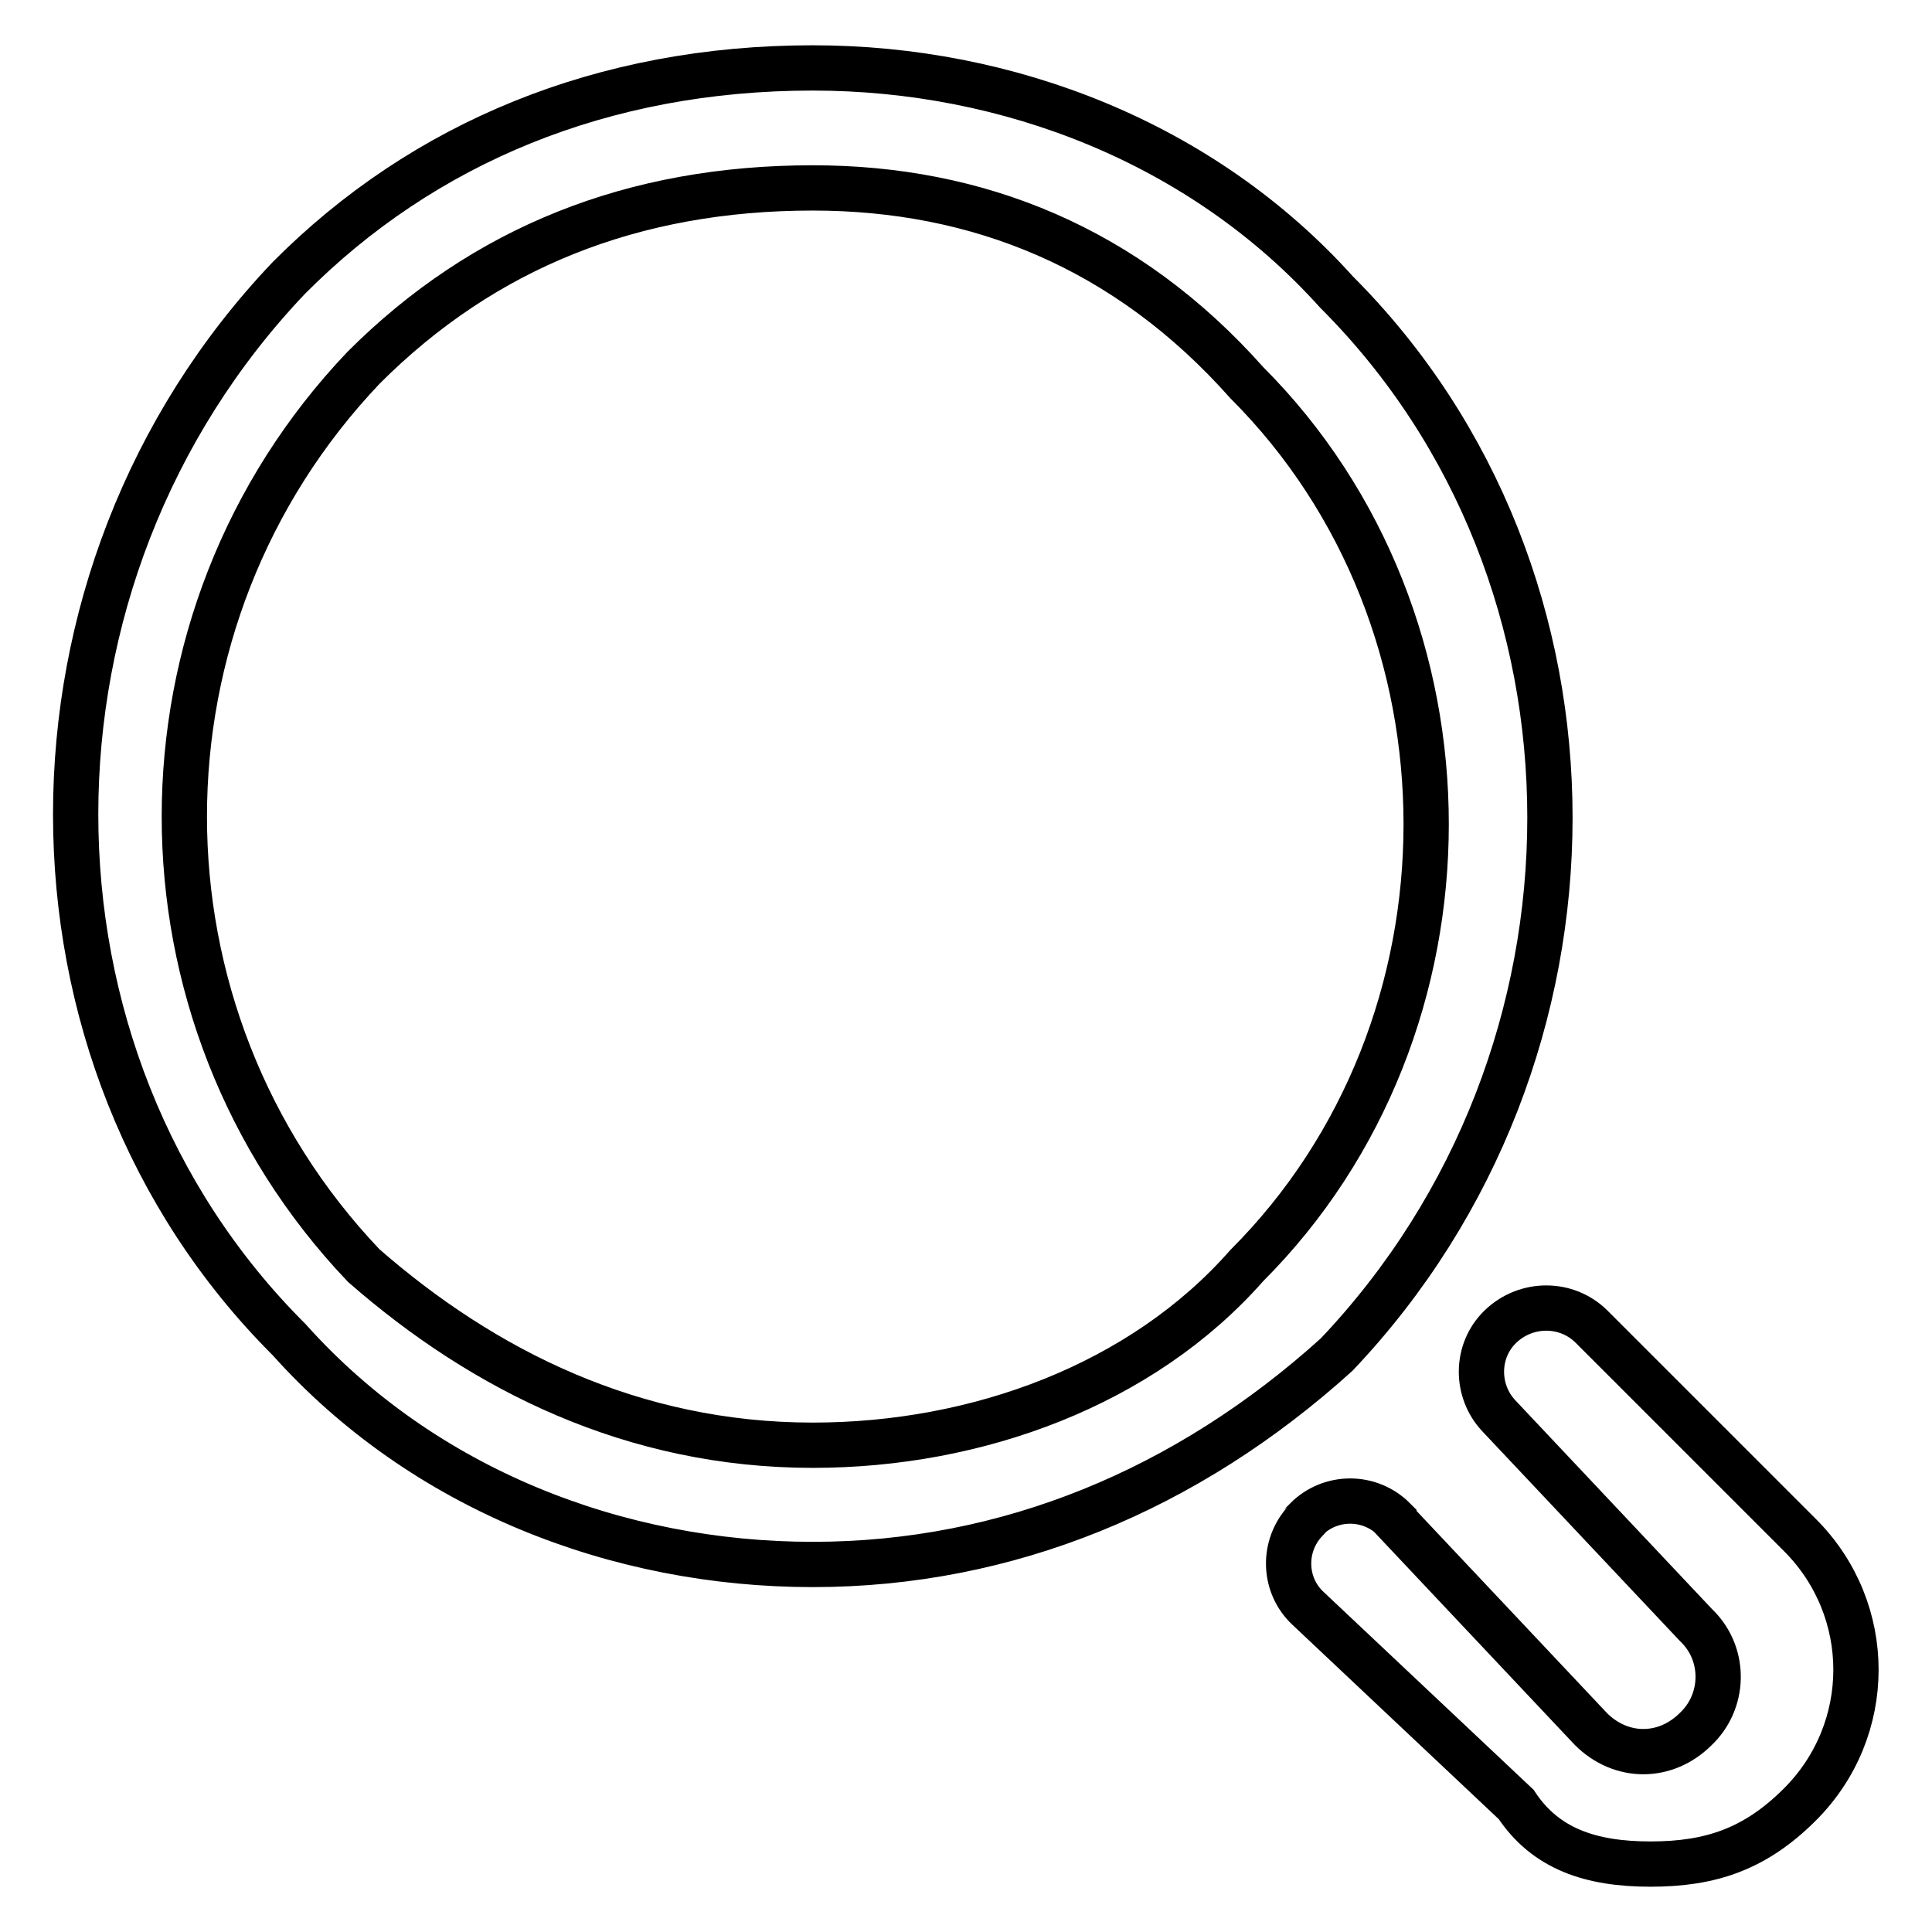 <?xml version="1.0" encoding="utf-8"?>
<!-- Svg Vector Icons : http://www.onlinewebfonts.com/icon -->
<!DOCTYPE svg PUBLIC "-//W3C//DTD SVG 1.1//EN" "http://www.w3.org/Graphics/SVG/1.1/DTD/svg11.dtd">
<svg version="1.1" xmlns="http://www.w3.org/2000/svg" xmlns:xlink="http://www.w3.org/1999/xlink" x="0px" y="0px" viewBox="0 0 256 256" enable-background="new 0 0 256 256" xml:space="preserve">
<g> <path stroke-width="6" fill-opacity="0" stroke="#000000"  d="M218.7,247c-7.9,0-13.9-2-17.8-7.9l-27.6-26c-3.3-3.1-3.4-8.3-0.3-11.6c0-0.1,0.1-0.1,0.1-0.2l0,0 c3.2-3.2,8.4-3.2,11.6,0c0,0.1,0.1,0.1,0.1,0.2l26,27.6c4,4,9.9,4,13.9,0c3.8-3.6,4-9.7,0.3-13.5c-0.1-0.1-0.2-0.2-0.3-0.3 l-26.1-27.7c-3.1-3.3-3.1-8.6,0.2-11.8h0c3.4-3.3,8.8-3.3,12.1,0l27.6,27.6c9.9,9.9,9.9,25.8,0,35.7C232.6,245,226.7,247,218.7,247 z M107.7,207.3c-25.8,0-51.6-9.9-69.4-29.8C0.6,139.9,0.6,76.4,38.3,36.8C56.1,18.9,79.9,9,107.7,9c25.8,0,51.6,9.9,69.4,29.7 c37.7,37.7,37.7,101.1,0,140.8C157.3,197.4,133.5,207.3,107.7,207.3z M107.7,24.9c-23.8,0-43.6,7.9-59.5,23.8 c-31.7,33.3-31.7,85.7,0,119c15.9,13.9,35.7,23.8,59.5,23.8c21.8,0,43.6-8,57.5-23.8c31.7-31.7,31.7-85.3,0-117 C149.3,32.8,129.5,24.9,107.7,24.9L107.7,24.9z"/></g>
</svg>